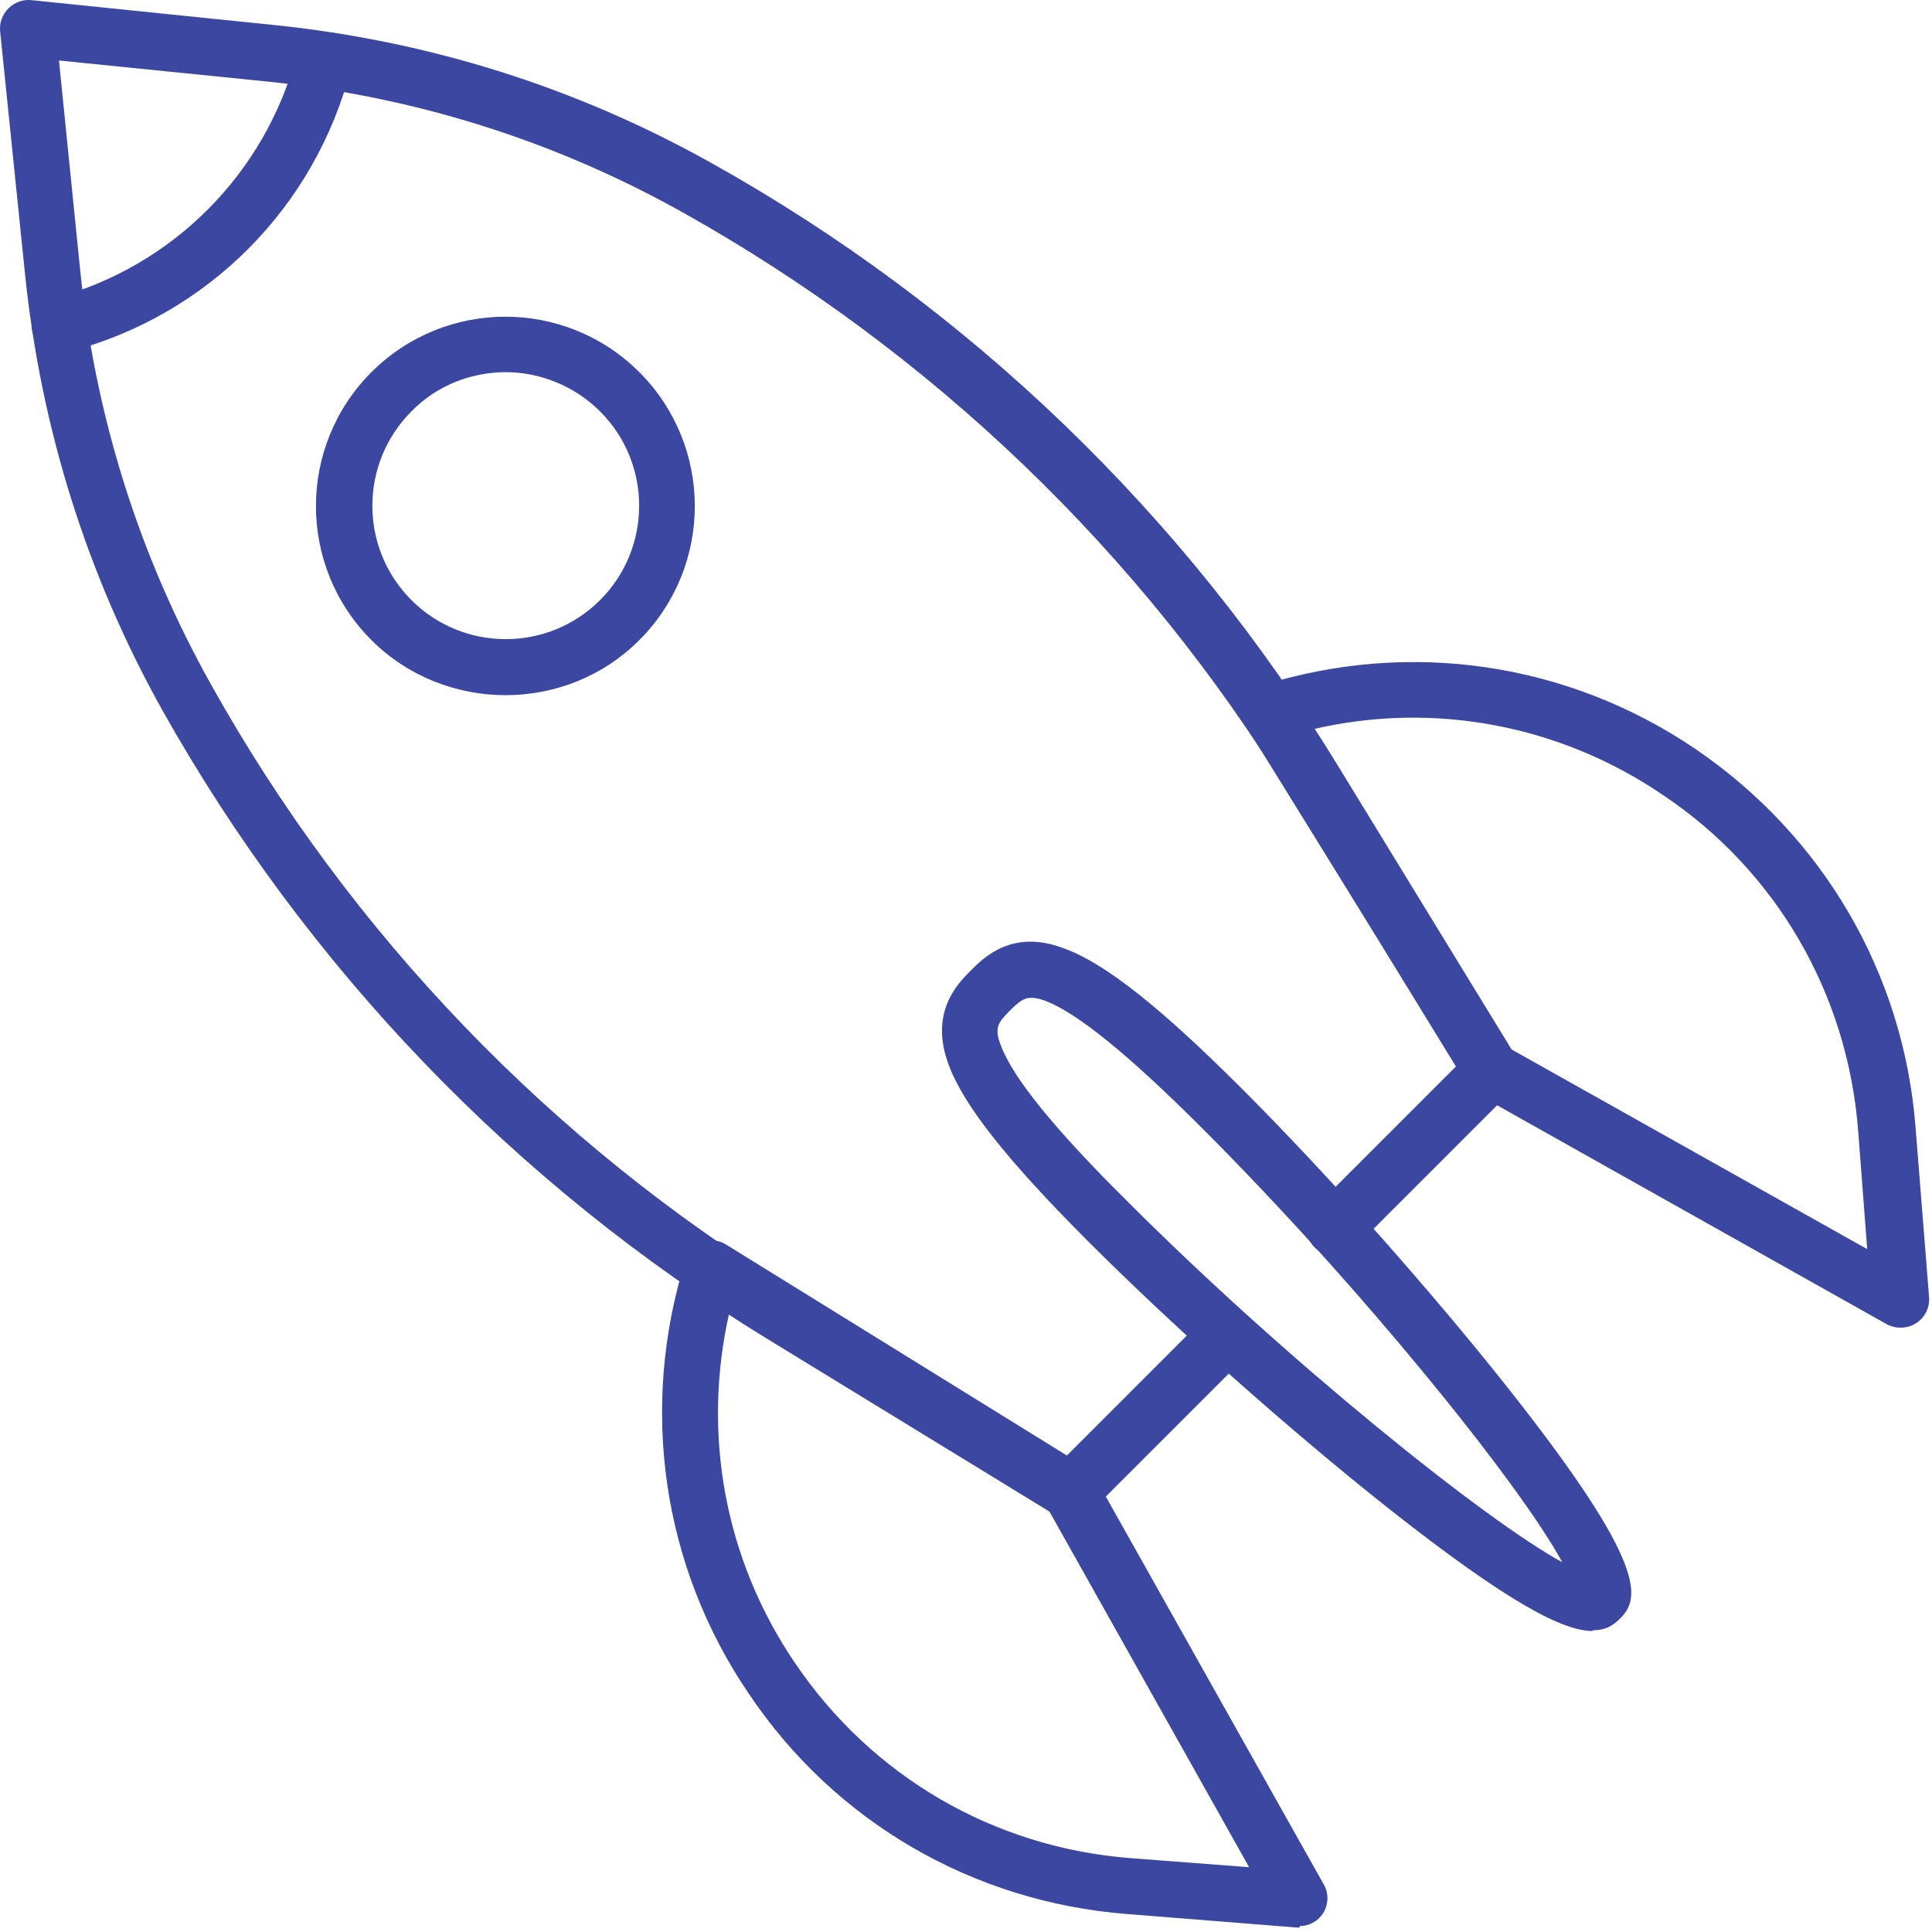 <svg width="256" height="256" viewBox="0 0 256 256" fill="none" xmlns="http://www.w3.org/2000/svg">
<path d="M141.815 201.315C141.115 201.315 140.515 201.115 139.915 200.815L101.515 177.315C68.215 156.915 40.615 128.115 21.515 94.115C11.515 76.215 5.415 56.715 3.315 36.315L0.015 4.115C-0.085 3.015 0.315 1.915 1.115 1.115C1.915 0.315 3.015 -0.085 4.115 0.015L36.315 3.315C56.715 5.415 76.215 11.515 94.115 21.515C128.215 40.515 157.015 68.215 177.315 101.515L200.815 139.915C201.715 141.415 201.515 143.315 200.315 144.515L179.515 165.315C178.015 166.815 175.715 166.815 174.215 165.315C172.715 163.815 172.715 161.515 174.215 160.015L192.915 141.315L170.915 105.415C151.215 73.215 123.315 46.515 90.415 28.115C73.415 18.615 54.915 12.815 35.515 10.815L7.815 8.015L10.615 35.715C12.615 55.115 18.415 73.615 27.915 90.615C46.315 123.615 73.015 151.415 105.215 171.115L141.115 193.115L159.415 174.815C160.915 173.315 163.215 173.315 164.715 174.815C166.215 176.315 166.215 178.615 164.715 180.115L144.315 200.515C143.615 201.215 142.615 201.615 141.715 201.615L141.815 201.315Z" fill="#3B47A0"/>
<path d="M67.015 92.115C60.615 92.115 54.115 89.715 49.215 84.815C39.415 75.015 39.415 59.115 49.215 49.315C59.015 39.515 74.915 39.515 84.715 49.315C94.515 59.115 94.515 75.015 84.715 84.815C79.815 89.715 73.415 92.115 66.915 92.115H67.015ZM67.015 49.315C62.515 49.315 57.915 51.015 54.515 54.515C47.615 61.415 47.615 72.615 54.515 79.515C61.415 86.415 72.615 86.415 79.515 79.515C86.415 72.615 86.415 61.415 79.515 54.515C76.115 51.115 71.515 49.315 67.015 49.315Z" fill="#3B47A0"/>
<path d="M172.215 255.415C172.215 255.415 172.015 255.415 171.915 255.415L149.315 253.615C128.915 252.015 110.615 241.415 99.215 224.415C87.715 207.515 84.715 186.515 90.815 167.015C91.115 165.915 92.015 165.015 93.015 164.615C94.115 164.215 95.315 164.315 96.215 164.915L143.715 194.315C144.215 194.615 144.715 195.115 145.015 195.615L175.415 249.715C176.115 250.915 176.015 252.415 175.315 253.515C174.615 254.615 173.415 255.215 172.215 255.215V255.415ZM96.615 174.015C93.015 190.015 96.015 206.615 105.315 220.315C115.515 235.415 131.715 244.815 149.815 246.215L165.515 247.415L139.015 200.215L96.615 174.015Z" fill="#3B47A0"/>
<path d="M251.715 175.916C251.115 175.916 250.415 175.716 249.915 175.416L195.815 145.016C195.315 144.716 194.815 144.316 194.515 143.716L165.115 96.216C164.515 95.216 164.415 94.016 164.815 93.016C165.215 91.916 166.115 91.116 167.215 90.816C186.715 84.716 207.615 87.716 224.615 99.216C241.515 110.716 252.215 128.916 253.815 149.316L255.615 171.916C255.715 173.316 255.015 174.616 253.915 175.316C253.315 175.716 252.615 175.916 251.915 175.916H251.715ZM200.215 139.016L247.415 165.516L246.215 149.816C244.815 131.716 235.415 115.416 220.315 105.316C206.615 96.016 189.915 92.916 174.015 96.616L200.215 139.016Z" fill="#3B47A0"/>
<path d="M211.016 216.116C207.216 216.116 200.116 212.616 183.916 199.816C170.916 189.516 155.715 176.016 144.315 164.616C133.515 153.816 127.715 146.516 125.715 141.116C123.115 134.216 126.816 130.416 128.616 128.616C130.416 126.816 134.216 123.016 141.116 125.716C146.516 127.716 153.816 133.516 164.616 144.316C176.016 155.716 189.515 170.917 199.815 183.917C218.315 207.317 217.416 211.817 214.616 214.517C213.716 215.417 212.716 216.017 211.116 216.017L211.016 216.116ZM136.616 132.216C135.616 132.216 134.915 132.817 133.815 133.917C132.215 135.517 131.716 136.217 132.616 138.517C134.216 142.817 139.716 149.616 149.516 159.316C170.516 180.316 196.616 201.317 207.016 207.017C201.316 196.517 180.315 170.517 159.315 149.517C149.515 139.717 142.716 134.216 138.516 132.616C137.716 132.316 137.116 132.216 136.616 132.216Z" fill="#3B47A0"/>
<path d="M7.915 46.816C6.315 46.816 4.715 45.716 4.315 44.016C3.815 42.016 5.015 40.016 6.915 39.516H7.215C22.915 35.316 35.215 22.916 39.315 7.216C39.815 5.216 41.815 4.016 43.815 4.516C45.815 5.016 47.015 7.016 46.515 9.016C41.815 27.416 27.515 41.816 9.115 46.616H8.815C8.515 46.816 8.215 46.816 7.915 46.816Z" fill="#3B47A0"/>
</svg>
